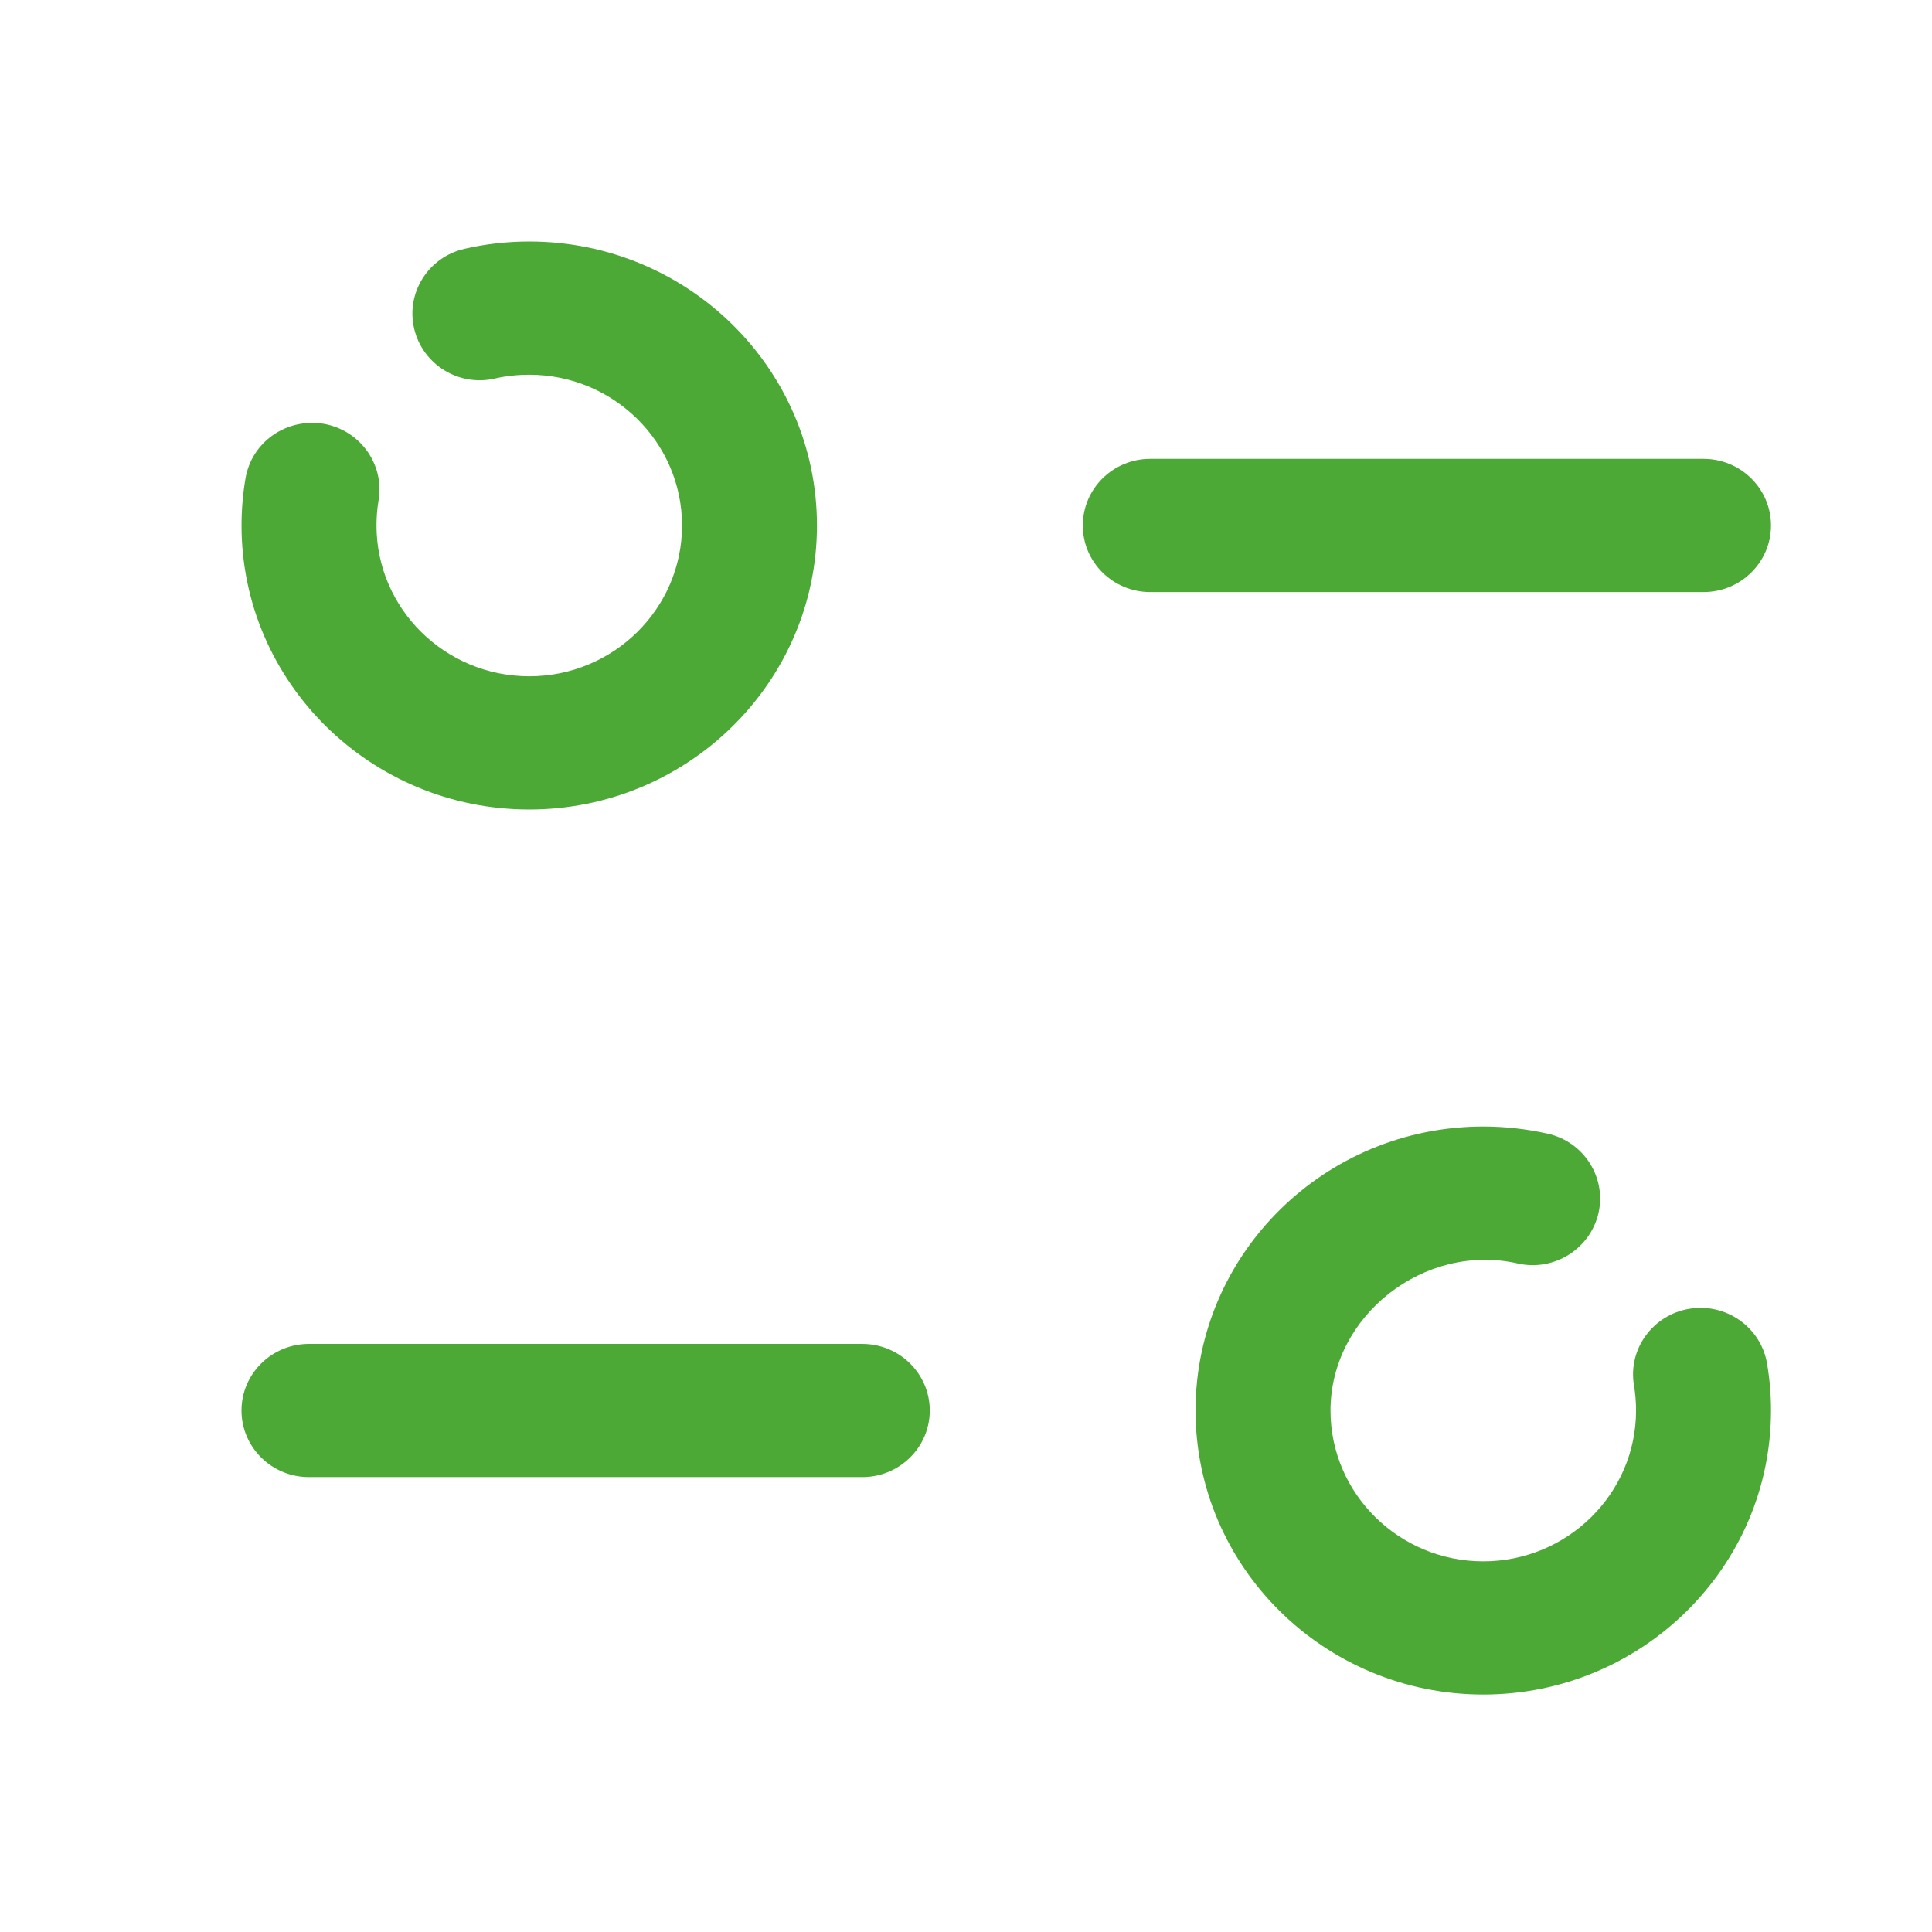 <svg width="48" height="48" viewBox="0 0 48 48" fill="none" xmlns="http://www.w3.org/2000/svg">
<path d="M36.852 27.988C37.388 27.988 37.925 28.048 38.448 28.165C39.351 28.365 39.918 29.255 39.713 30.144C39.505 31.033 38.606 31.596 37.706 31.39C35.381 30.865 33.056 32.694 33.056 35.044C33.056 37.109 34.757 38.791 36.852 38.791C38.944 38.791 40.647 37.109 40.647 35.044C40.647 34.832 40.629 34.623 40.596 34.422C40.441 33.52 41.061 32.668 41.973 32.516C42.882 32.365 43.75 32.974 43.902 33.877C43.967 34.256 44 34.647 44 35.044C44 38.934 40.792 42.1 36.852 42.1C32.909 42.1 29.703 38.934 29.703 35.044C29.703 31.152 32.909 27.988 36.852 27.988ZM21.423 33.389C22.349 33.389 23.1 34.13 23.1 35.044C23.1 35.957 22.349 36.698 21.423 36.698H7.676C6.751 36.698 6 35.957 6 35.044C6 34.13 6.751 33.389 7.676 33.389H21.423ZM13.149 6C17.092 6 20.297 9.164 20.297 13.056C20.297 16.946 17.092 20.112 13.149 20.112C9.206 20.112 6.001 16.946 6.001 13.056C6.001 12.659 6.034 12.268 6.099 11.889C6.251 10.986 7.105 10.384 8.028 10.527C8.94 10.68 9.559 11.531 9.405 12.434C9.371 12.634 9.354 12.844 9.354 13.056C9.354 15.121 11.055 16.802 13.149 16.802C15.243 16.802 16.945 15.121 16.945 13.056C16.945 10.989 15.243 9.31 13.149 9.31C12.863 9.31 12.577 9.34 12.304 9.402C11.399 9.616 10.5 9.056 10.29 8.167C10.08 7.277 10.641 6.386 11.544 6.181C12.067 6.06 12.606 6 13.149 6ZM42.323 11.4C43.248 11.4 44 12.142 44 13.055C44 13.969 43.248 14.71 42.323 14.71H28.578C27.653 14.71 26.902 13.969 26.902 13.055C26.902 12.142 27.653 11.4 28.578 11.4H42.323Z" fill="#4DA936"/>
</svg>
